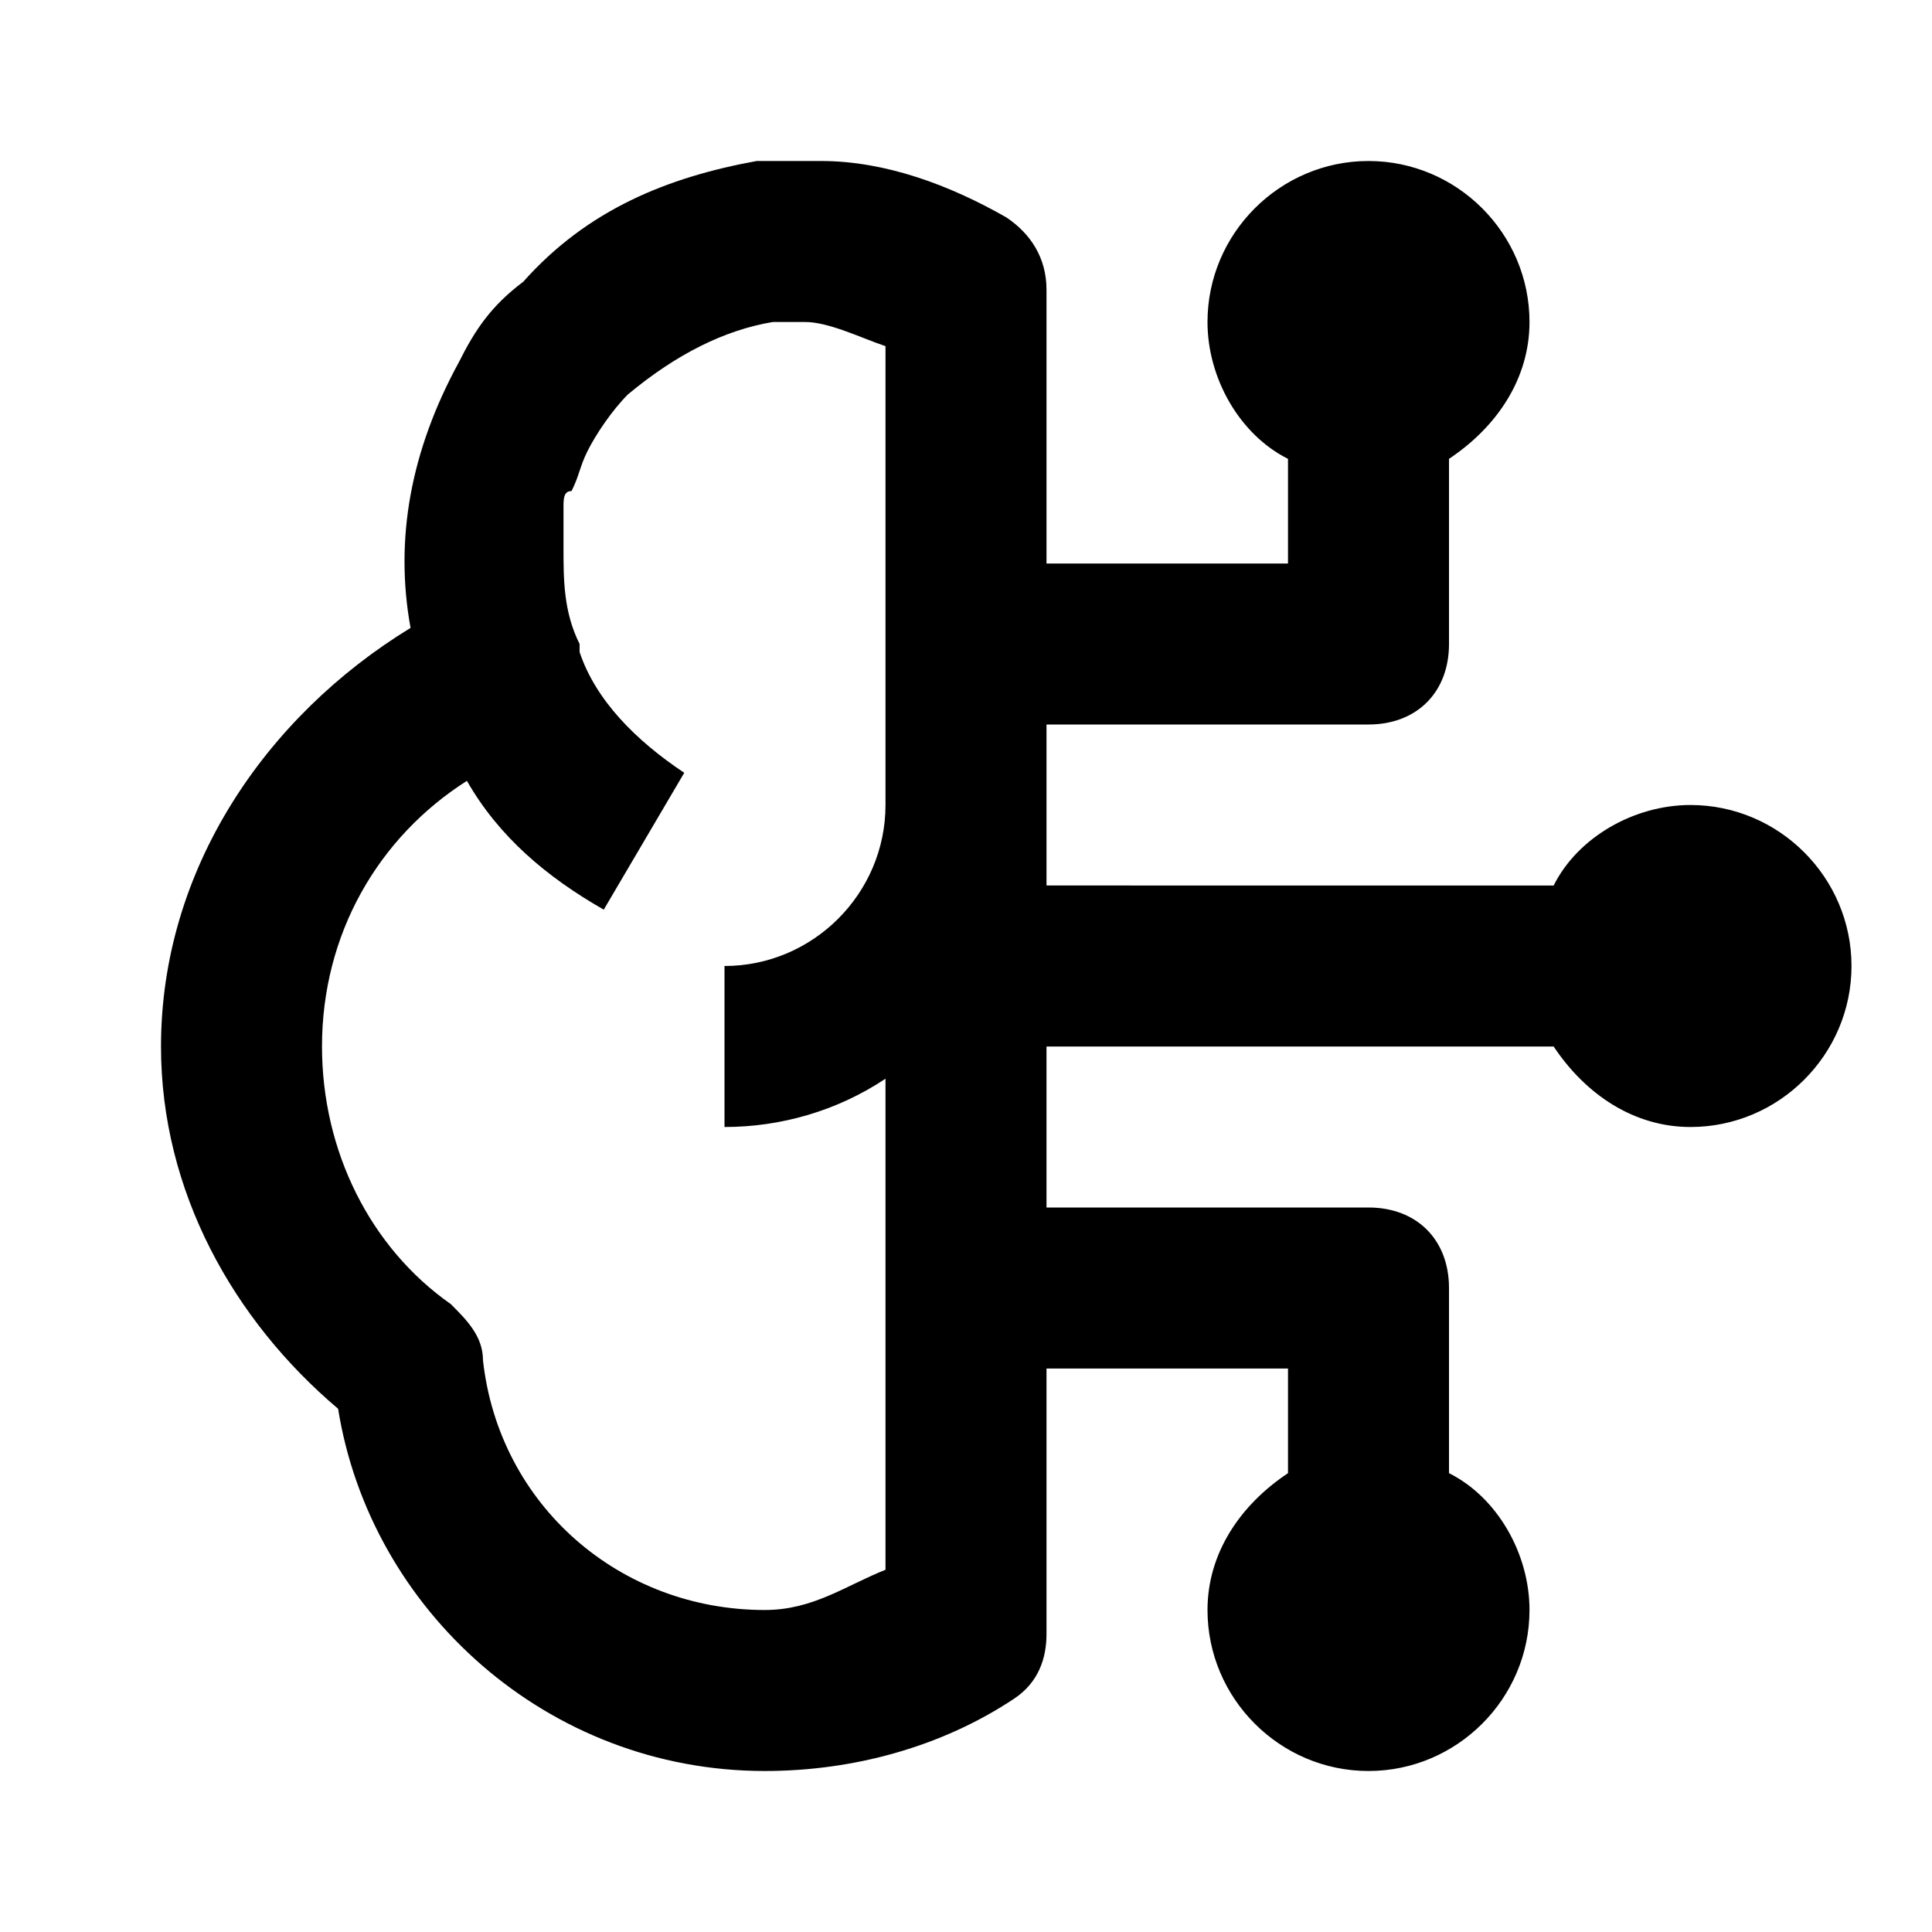 <?xml version="1.0" encoding="UTF-8"?>
<!-- Generator: Adobe Illustrator 27.8.1, SVG Export Plug-In . SVG Version: 6.00 Build 0)  -->
<svg xmlns="http://www.w3.org/2000/svg" xmlns:xlink="http://www.w3.org/1999/xlink" version="1.1" id="Calque_1" x="0px" y="0px" viewBox="0 0 24 24" style="enable-background:new 0 0 24 24;" xml:space="preserve">
<path d="M17,2c-1.1,0-2,0.9-2,2c0,0.7,0.4,1.4,1,1.7V7h-3V5l0-1.4c0-0.4-0.2-0.7-0.5-0.9C11.8,2.3,11,2,10.2,2C9.9,2,9.6,2,9.4,2  C8.3,2.2,7.3,2.6,6.5,3.5C6.1,3.8,5.9,4.1,5.7,4.5l0,0C5.1,5.6,4.9,6.7,5.1,7.8C3.3,8.9,2,10.8,2,13c0,1.8,0.9,3.4,2.2,4.5  C4.6,20,6.8,22,9.5,22c1.1,0,2.2-0.3,3.1-0.9c0.3-0.2,0.4-0.5,0.4-0.8V19v-2h3v1.3c-0.6,0.4-1,1-1,1.7c0,1.1,0.9,2,2,2s2-0.9,2-2  c0-0.7-0.4-1.4-1-1.7V16c0-0.6-0.4-1-1-1h-4v-2h6.3c0.4,0.6,1,1,1.7,1c1.1,0,2-0.9,2-2s-0.9-2-2-2c-0.7,0-1.4,0.4-1.7,1H13V9h4  c0.6,0,1-0.4,1-1V5.7c0.6-0.4,1-1,1-1.7C19,2.9,18.1,2,17,2z M10,4c0.3,0,0.7,0.2,1,0.3V5v2.8c0,0.1,0,0.2,0,0.3V10h0  c0,1.1-0.9,2-2,2l0,2c0.7,0,1.4-0.2,2-0.6v2.4c0,0.1,0,0.2,0,0.3V19v0.5c-0.5,0.2-0.9,0.5-1.5,0.5c-1.8,0-3.3-1.3-3.5-3.1  c0-0.3-0.2-0.5-0.4-0.7C4.6,15.5,4,14.3,4,13c0-1.4,0.7-2.6,1.8-3.3c0.4,0.7,1,1.2,1.7,1.6l1-1.7C7.9,9.2,7.4,8.7,7.2,8.1  c0,0,0-0.1,0-0.1C7,7.6,7,7.2,7,6.8c0-0.1,0-0.2,0-0.3c0-0.1,0-0.1,0-0.2c0-0.1,0-0.2,0.1-0.2c0.1-0.2,0.1-0.3,0.2-0.5  c0.1-0.2,0.3-0.5,0.5-0.7C8.4,4.4,9,4.1,9.6,4C9.7,4,9.9,4,10,4z"></path>
</svg>
